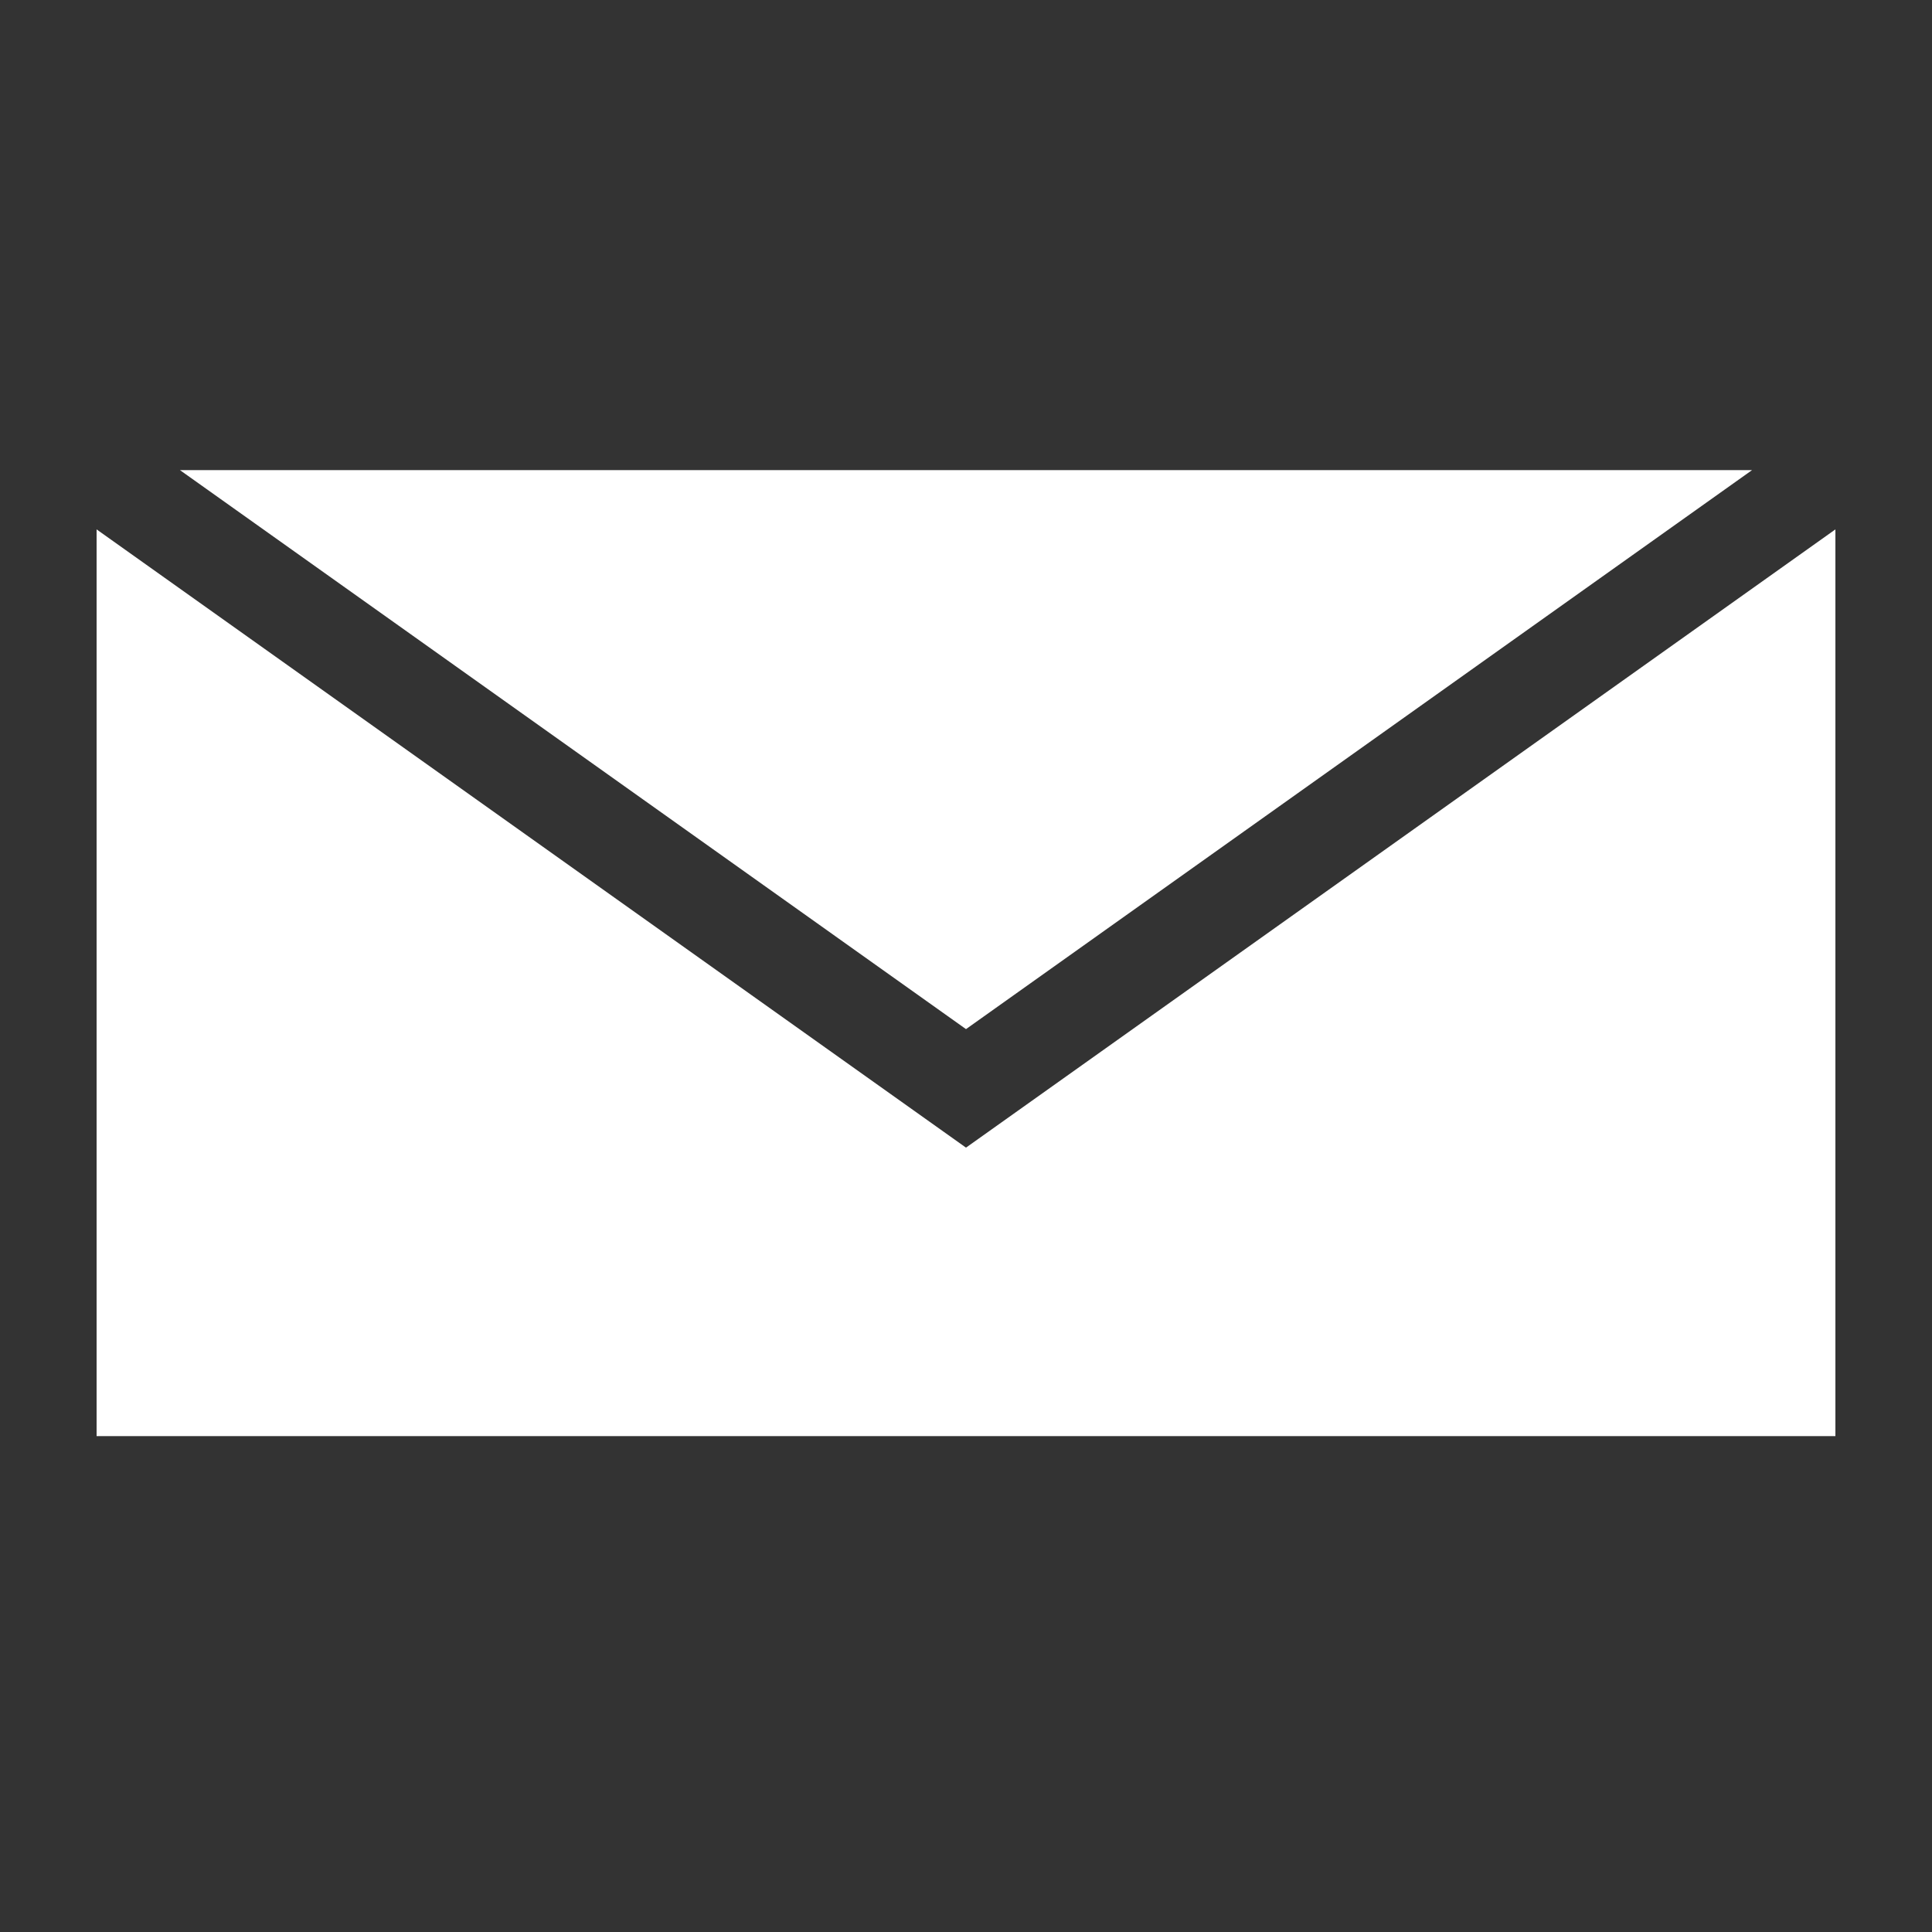 <?xml version="1.0" encoding="utf-8"?>
<!-- Generator: Adobe Illustrator 15.0.0, SVG Export Plug-In . SVG Version: 6.00 Build 0)  -->
<!DOCTYPE svg PUBLIC "-//W3C//DTD SVG 1.1//EN" "http://www.w3.org/Graphics/SVG/1.1/DTD/svg11.dtd">
<svg version="1.1" xmlns="http://www.w3.org/2000/svg" xmlns:xlink="http://www.w3.org/1999/xlink" x="0px" y="0px" width="100px"
	 height="100px" viewBox="0 0 100 100" enable-background="new 0 0 100 100" xml:space="preserve">
<rect x="0" y="0" width="100" height="100" fill="#333333" stroke="none"/>
<g id="Layer_2" display="none">
	<rect display="inline" fill="#3AAFDD" width="100" height="100"/>
</g>
<g id="Port" display="none">
	<rect x="4.857" y="5.026" display="inline" fill="#FFFFFF" width="26" height="26"/>
	<rect x="37" y="5.026" display="inline" fill="#FFFFFF" width="26" height="26"/>
	<rect x="69.143" y="5.026" display="inline" fill="#FFFFFF" width="26" height="26"/>
	<rect x="4.857" y="37" display="inline" fill="#FFFFFF" width="26" height="26"/>
	<rect x="37" y="37" display="inline" fill="#FFFFFF" width="26" height="26"/>
	<rect x="69.143" y="37" display="inline" fill="#FFFFFF" width="26" height="26"/>
	<rect x="69.143" y="68.975" display="inline" fill="#FFFFFF" width="26" height="26"/>
	<rect x="4.857" y="68.975" display="inline" fill="#FFFFFF" width="26" height="26"/>
	<rect x="37" y="68.975" display="inline" fill="#FFFFFF" width="26" height="26"/>
</g>
<g id="about" display="none">
	<g display="inline">
		<path fill="#FFFFFF" d="M33.49,85.31h10.034V40.094H32.855v-9.525h22.988V85.31h10.16v9.524H33.49V85.31z"/>
	</g>
	<circle display="inline" fill="#FFFFFF" cx="50" cy="11" r="6.73"/>
</g>
<g id="Layer_4" display="none">
	<g display="inline">
		<path fill="#FFFFFF" d="M61.333,57.167c-1.654,0-3-1.346-3-3v-40c0-1.654,1.346-3,3-3s3,1.346,3,3v40
			C64.333,55.821,62.987,57.167,61.333,57.167z"/>
		<path fill="#3AAFDD" d="M61.333,11.667c1.381,0,2.5,1.119,2.5,2.5v40c0,1.381-1.119,2.5-2.5,2.5s-2.5-1.119-2.5-2.5v-40
			C58.833,12.786,59.952,11.667,61.333,11.667 M61.333,10.667c-1.93,0-3.5,1.57-3.5,3.5v40c0,1.93,1.57,3.5,3.5,3.5
			s3.5-1.57,3.5-3.5v-40C64.833,12.237,63.263,10.667,61.333,10.667L61.333,10.667z"/>
	</g>
	<path display="inline" fill="#FFFFFF" stroke="#3AAFDD" stroke-miterlimit="10" d="M56.333,56.667c-1.381,0-2.5-1.119-2.5-2.5v-40
		c0-1.381,1.119-2.5,2.5-2.5s2.5,1.119,2.5,2.5v40C58.833,55.548,57.714,56.667,56.333,56.667z"/>
	<path display="inline" fill="#FFFFFF" stroke="#3AAFDD" stroke-miterlimit="10" d="M46.382,56.667c-1.381,0-2.5-1.119-2.5-2.5v-40
		c0-1.381,1.119-2.5,2.5-2.5s2.5,1.119,2.5,2.5v40C48.882,55.548,47.763,56.667,46.382,56.667z"/>
	<path display="inline" fill="#FFFFFF" stroke="#3AAFDD" stroke-miterlimit="10" d="M36.382,56.667c-1.381,0-2.5-1.119-2.5-2.5v-40
		c0-1.381,1.119-2.5,2.5-2.5s2.5,1.119,2.5,2.5v40C38.882,55.548,37.763,56.667,36.382,56.667z"/>
	<path display="inline" fill="#FFFFFF" stroke="#3AAFDD" stroke-miterlimit="10" d="M26.382,56.667c-1.381,0-2.5-1.119-2.5-2.5v-40
		c0-1.381,1.119-2.5,2.5-2.5s2.5,1.119,2.5,2.5v40C28.882,55.548,27.763,56.667,26.382,56.667z"/>
	<path display="inline" fill="#FFFFFF" stroke="#3AAFDD" stroke-miterlimit="10" d="M31.382,56.667c-1.381,0-2.5-1.119-2.5-2.5v-40
		c0-1.381,1.119-2.5,2.5-2.5s2.5,1.119,2.5,2.5v40C33.882,55.548,32.763,56.667,31.382,56.667z"/>
	<path display="inline" fill="#FFFFFF" stroke="#3AAFDD" stroke-miterlimit="10" d="M41.382,56.667c-1.381,0-2.5-1.119-2.5-2.5v-40
		c0-1.381,1.119-2.5,2.5-2.5s2.5,1.119,2.5,2.5v40C43.882,55.548,42.763,56.667,41.382,56.667z"/>
	<path display="inline" fill="#FFFFFF" stroke="#3AAFDD" stroke-miterlimit="10" d="M51.382,56.667c-1.381,0-2.5-1.119-2.5-2.5v-40
		c0-1.381,1.119-2.5,2.5-2.5s2.5,1.119,2.5,2.5v40C53.882,55.548,52.763,56.667,51.382,56.667z"/>
	<g display="inline">
		<path fill="#FFFFFF" d="M20.882,57.167c-1.654,0-3-1.346-3-3v-40c0-1.654,1.346-3,3-3s3,1.346,3,3v40
			C23.882,55.821,22.536,57.167,20.882,57.167z"/>
		<path fill="#3AAFDD" d="M20.882,11.667c1.381,0,2.5,1.119,2.5,2.5v40c0,1.381-1.119,2.5-2.5,2.5s-2.5-1.119-2.5-2.5v-40
			C18.382,12.786,19.501,11.667,20.882,11.667 M20.882,10.667c-1.93,0-3.5,1.57-3.5,3.5v40c0,1.93,1.57,3.5,3.5,3.5
			s3.5-1.57,3.5-3.5v-40C24.382,12.237,22.812,10.667,20.882,10.667L20.882,10.667z"/>
	</g>
	<g display="inline">
		<path fill="#FFFFFF" d="M10.882,58.167c-2.209,0-4-1.791-4-4v-40c0-2.209,1.791-4,4-4s4,1.791,4,4v40
			C14.882,56.376,13.091,58.167,10.882,58.167z"/>
	</g>
	<g display="inline">
		<path fill="#FFFFFF" d="M72.833,58.167c-2.209,0-4-1.791-4-4v-40c0-2.209,1.791-4,4-4s4,1.791,4,4v40
			C76.833,56.376,75.042,58.167,72.833,58.167z"/>
	</g>
	<rect x="61.333" y="11.667" display="inline" fill="#FFFFFF" width="11.5" height="45"/>
	<rect x="9.132" y="11.667" display="inline" fill="#FFFFFF" width="11.5" height="45"/>
</g>
<g id="connect">
	<g>
		<polygon fill="#FFFFFF" points="90.686,24.333 9.314,24.333 50,53.267 		"/>
		<polygon fill="#FFFFFF" points="50,59.401 5,27.401 5,74.334 95,74.334 95,27.401 		"/>
	</g>
</g>
<g id="blog" display="none">
	<rect x="9.333" y="15" display="inline" fill="#FFFFFF" width="80" height="10"/>
	<rect x="9.333" y="35" display="inline" fill="#FFFFFF" width="80" height="10"/>
	<rect x="9.333" y="55" display="inline" fill="#FFFFFF" width="80" height="10"/>
	<rect x="9.333" y="75" display="inline" fill="#FFFFFF" width="80" height="10"/>
</g>
</svg>
